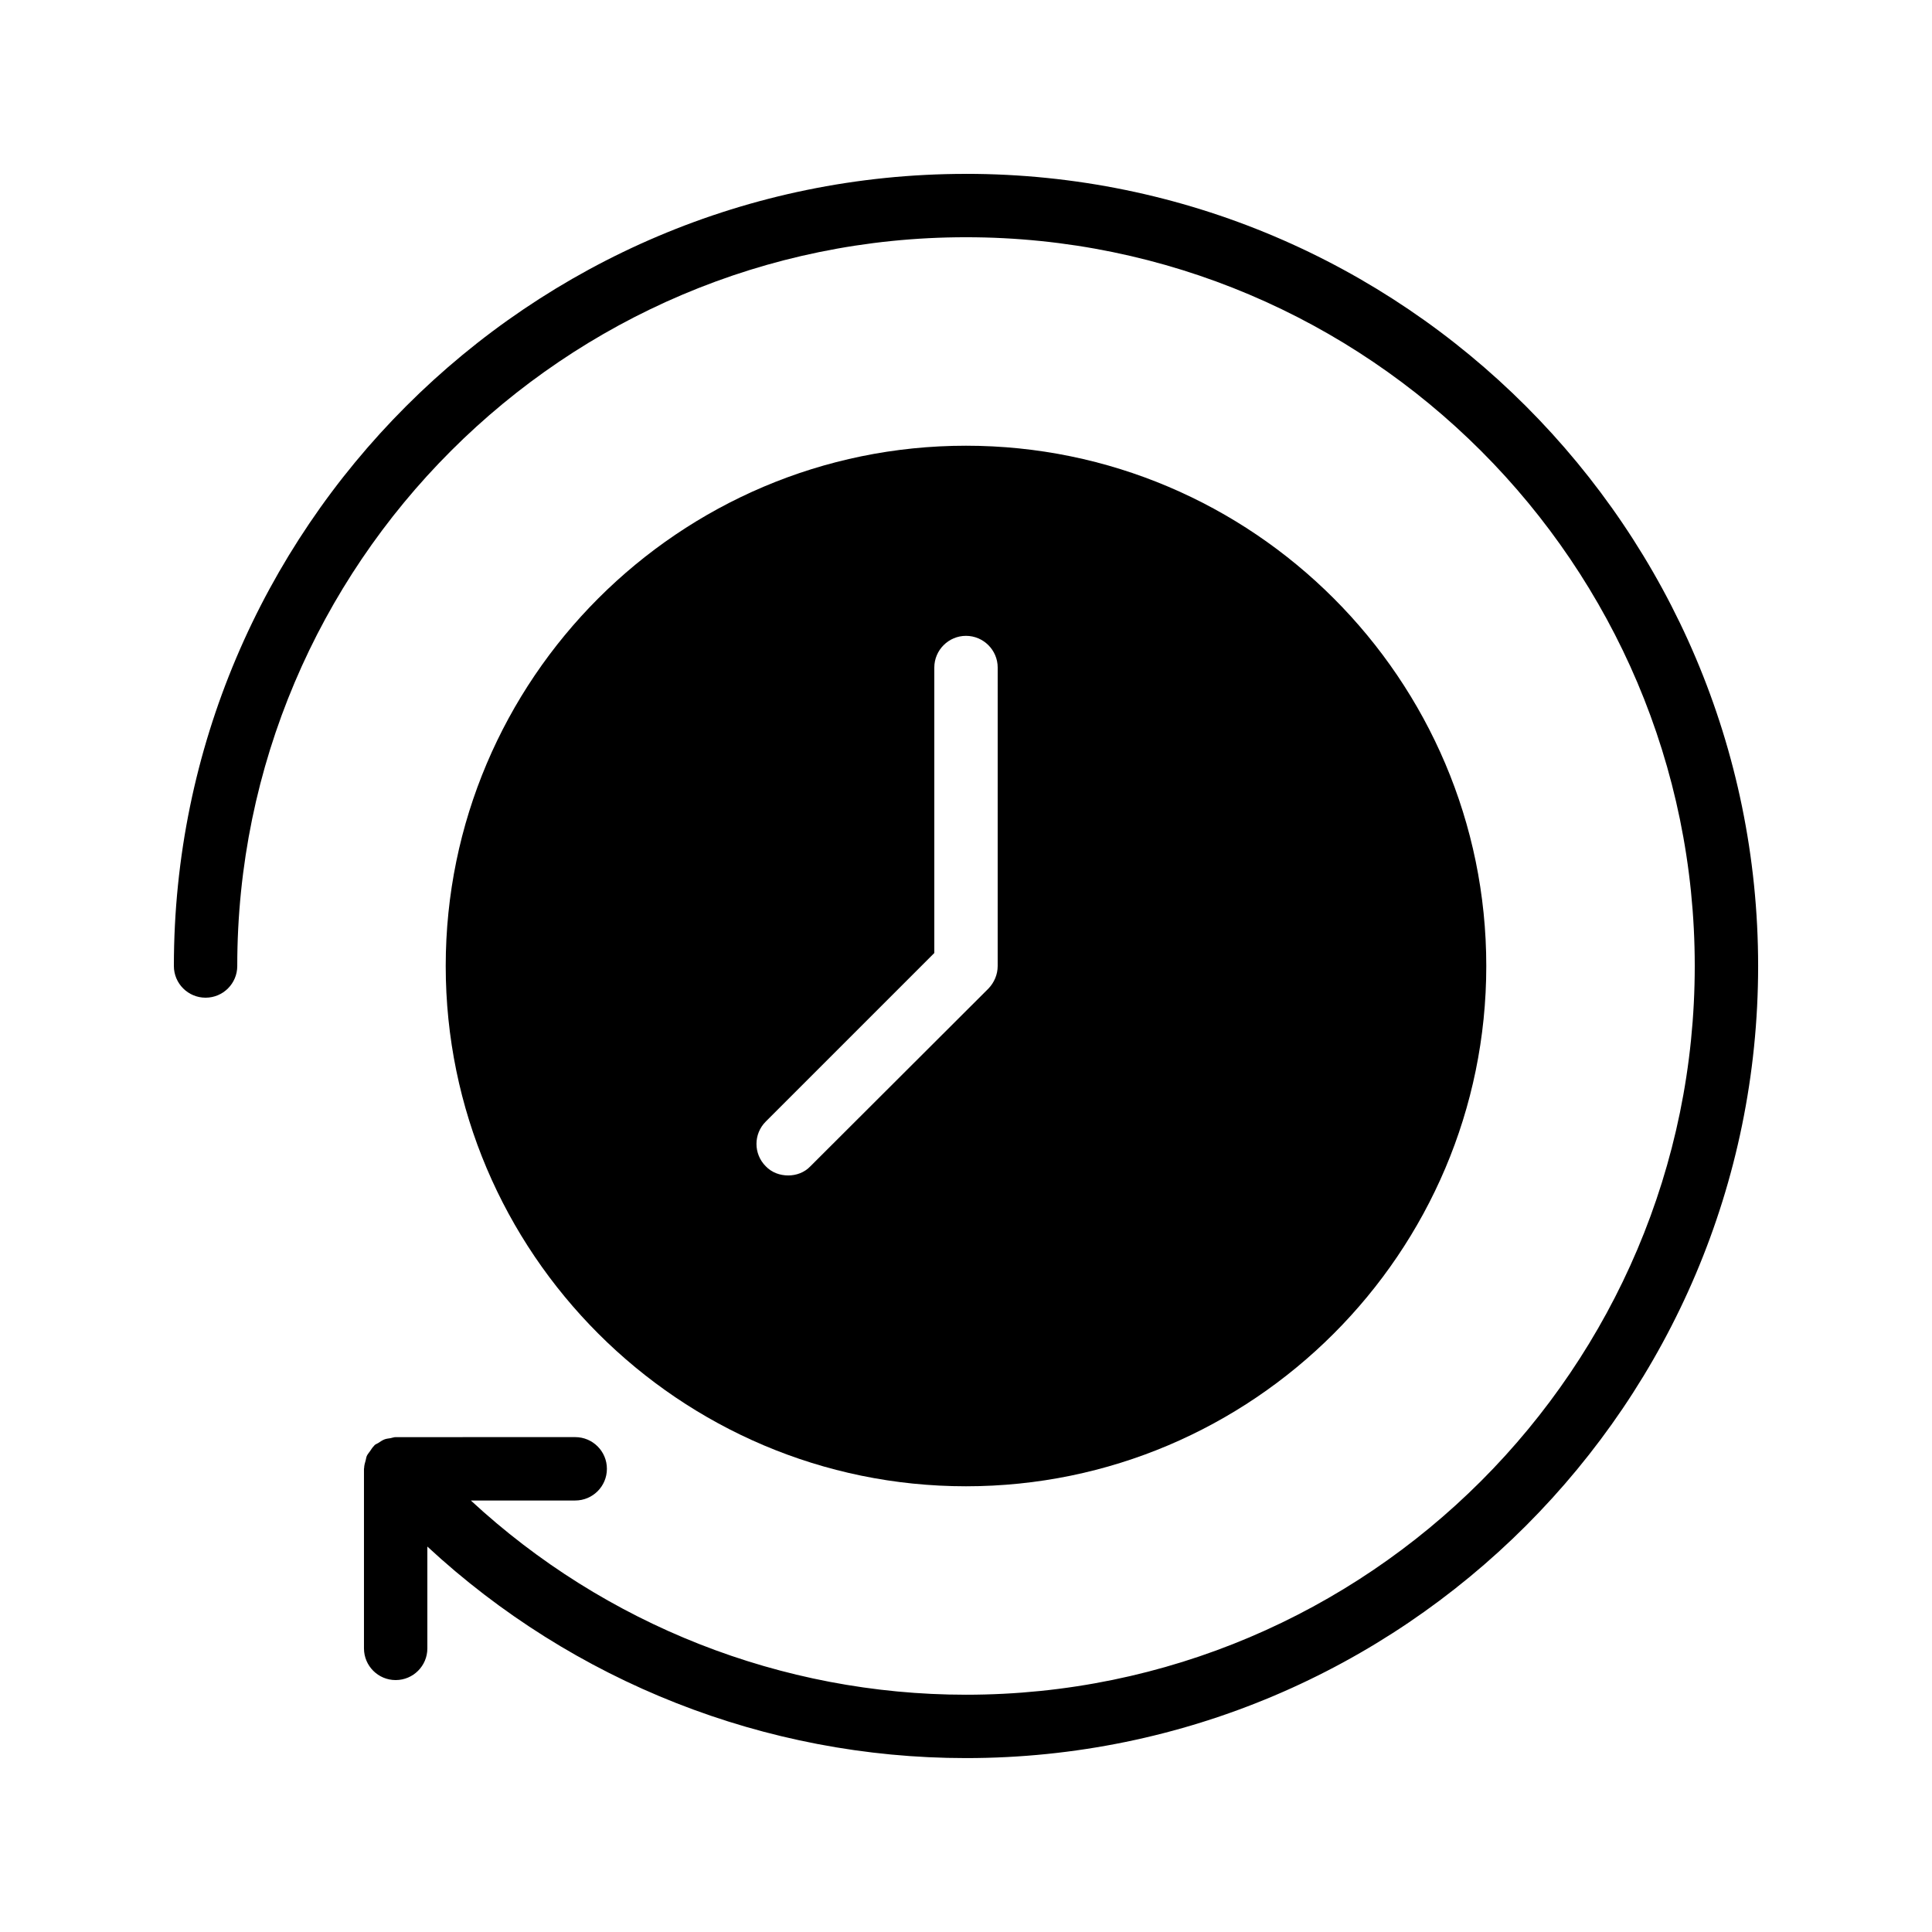 <?xml version="1.0" encoding="UTF-8"?>
<!-- Uploaded to: ICON Repo, www.iconrepo.com, Generator: ICON Repo Mixer Tools -->
<svg fill="#000000" width="800px" height="800px" version="1.1" viewBox="144 144 512 512" xmlns="http://www.w3.org/2000/svg">
 <g>
  <path d="m400 190.08c-115.75 0-209.92 94.168-209.92 209.92 0 4.641 3.758 8.398 8.398 8.398 4.637 0 8.398-3.754 8.398-8.398-0.004-106.5 86.633-193.13 193.12-193.13 106.49 0 193.13 86.633 193.13 193.13-0.004 106.49-86.641 193.12-193.13 193.12-48.859 0-95.688-18.57-131.22-51.473h27.66c4.637 0 8.398-3.754 8.398-8.398 0-4.641-3.758-8.398-8.398-8.398l-47.582 0.004c-0.488 0-0.91 0.199-1.379 0.277-0.527 0.086-1.047 0.125-1.555 0.312-0.605 0.23-1.113 0.594-1.645 0.949-0.324 0.215-0.695 0.312-0.996 0.574-0.062 0.059-0.086 0.137-0.148 0.195-0.434 0.406-0.727 0.914-1.066 1.406-0.293 0.426-0.648 0.805-0.855 1.266-0.16 0.355-0.188 0.758-0.297 1.141-0.195 0.688-0.398 1.359-0.418 2.07 0 0.078-0.039 0.137-0.039 0.207v47.586c0 4.641 3.758 8.398 8.398 8.398 4.637 0 8.398-3.754 8.398-8.398v-26.984c38.641 35.832 89.586 56.059 142.75 56.059 115.75 0 209.92-94.168 209.92-209.92-0.004-115.75-94.172-209.92-209.92-209.92z"/>
  <path d="m400 537.88c75.992 0 137.88-61.883 137.88-137.88s-61.887-137.88-137.88-137.88c-75.992 0-137.88 61.887-137.88 137.88 0 75.988 61.887 137.88 137.88 137.88zm-53.07-96.648 44.672-44.672v-75.656c0-4.617 3.777-8.398 8.398-8.398 4.617 0 8.398 3.777 8.398 8.398l-0.004 79.102c0 2.266-0.922 4.367-2.434 5.961l-47.191 47.105c-1.594 1.68-3.777 2.434-5.879 2.434-2.184 0-4.367-0.758-5.961-2.434-3.273-3.273-3.273-8.566 0-11.84z"/>
 </g>
</svg>